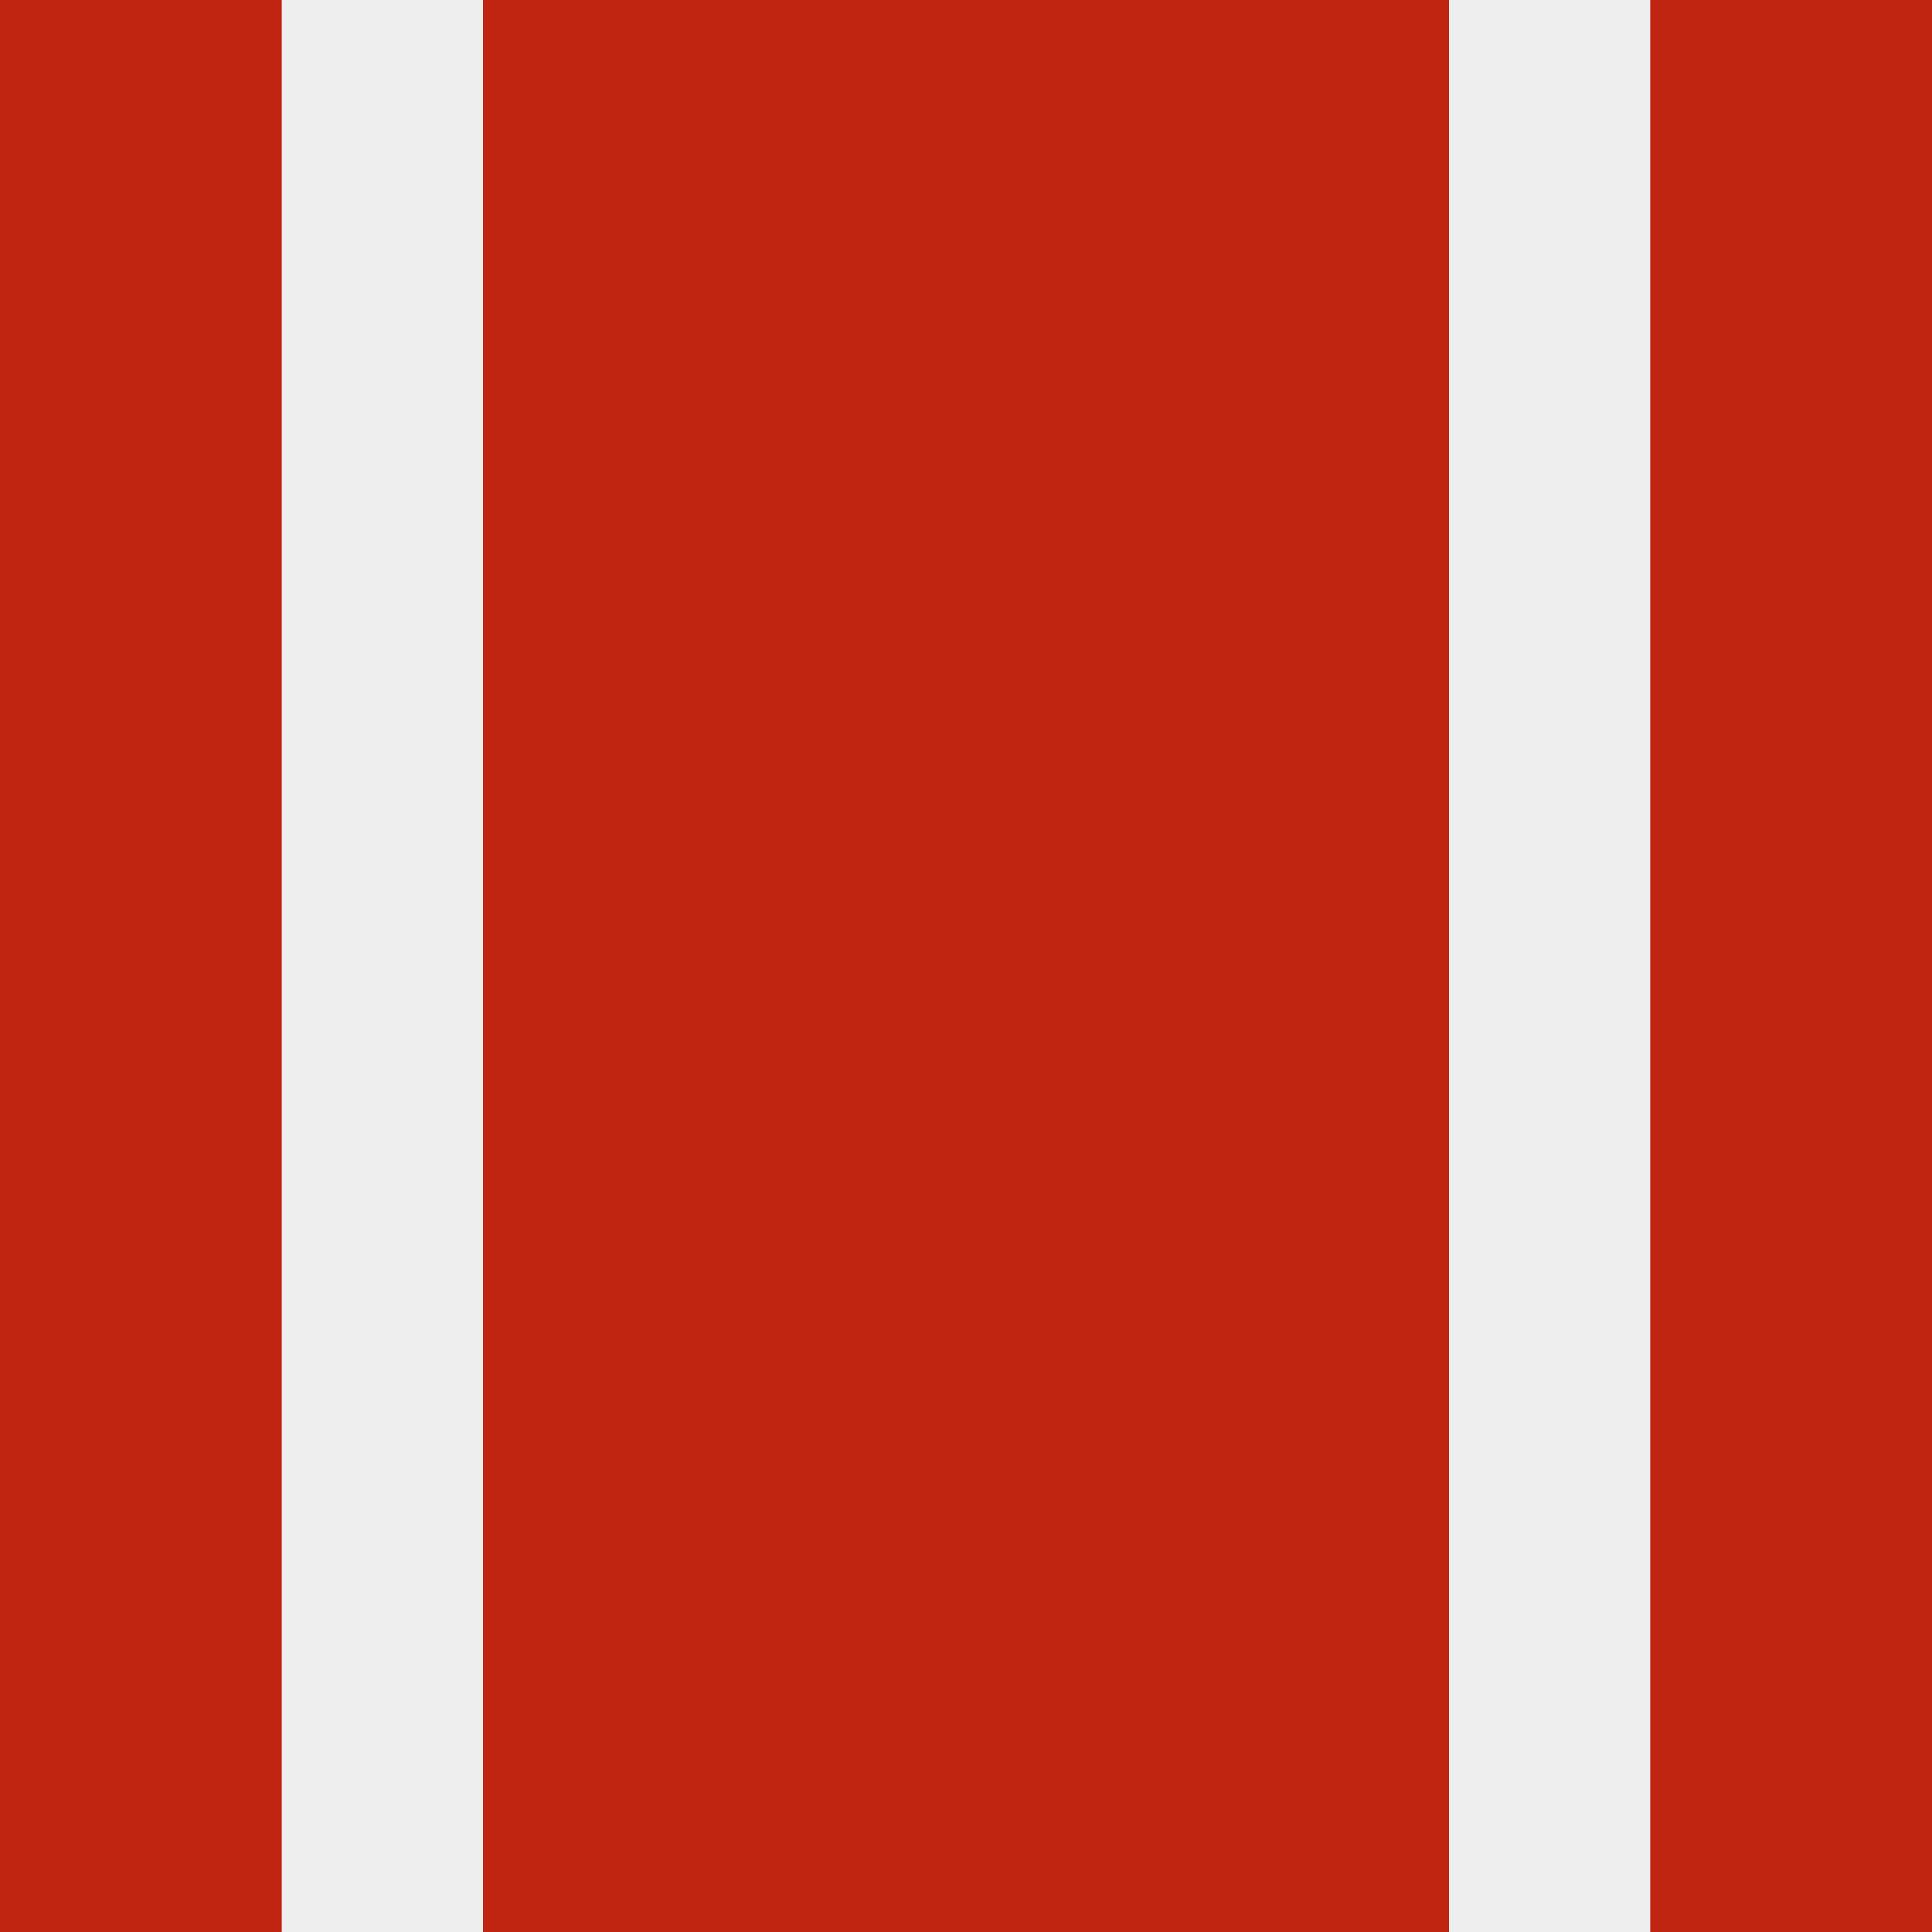 <?xml version="1.0" encoding="utf-8"?>
<!-- Generator: Adobe Illustrator 22.1.0, SVG Export Plug-In . SVG Version: 6.00 Build 0)  -->
<svg version="1.1" id="Layer_1" xmlns="http://www.w3.org/2000/svg" xmlns:xlink="http://www.w3.org/1999/xlink" x="0px" y="0px"
	 viewBox="0 0 144 144" style="enable-background:new 0 0 144 144;" xml:space="preserve">
<style type="text/css">
	.st0{fill:#C02511;}
	.st1{fill:#EEEEEE;}
</style>
<rect class="st0" width="144" height="144"/>
<rect x="21" class="st1" width="15" height="144"/>
<rect x="108" class="st1" width="15" height="144"/>
</svg>
